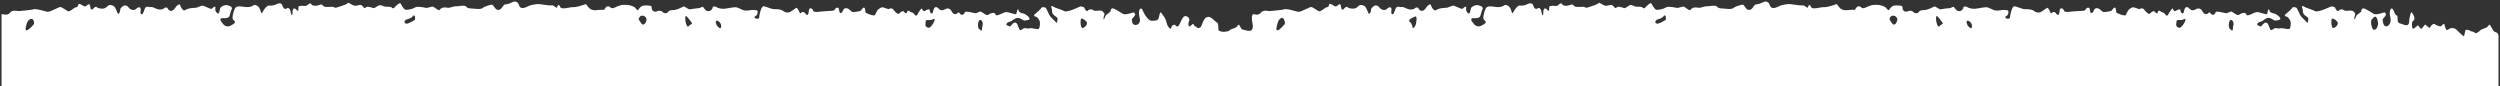 <?xml version="1.0" encoding="UTF-8"?> <svg xmlns="http://www.w3.org/2000/svg" width="1569" height="54" viewBox="0 0 1569 54" fill="none"><rect x="0" y="0" width="1569" height="54" fill="#333333" stroke="none"/> <path fill-rule="evenodd" clip-rule="evenodd" d="M0.968 9.026C1.074 8.818 1.856 8.857 2.633 9.072C3.954 9.438 5.425 9.126 6.24 8.025C7.173 6.766 8.996 6.481 10.525 6.822C10.944 6.916 11.354 6.973 11.72 6.983C12.618 7.014 20.446 6.044 20.486 6.016C21.624 5.226 25.05 6.172 27.529 6.856C28.421 7.102 29.191 7.315 29.686 7.4C30.722 7.578 32.849 6.563 34.728 5.666C36.242 4.943 37.595 4.298 38.086 4.415C38.698 4.561 39.837 5.288 40.879 5.953L40.881 5.954C41.711 6.484 42.479 6.974 42.868 7.098C43.511 7.308 45.023 6.199 46.041 5.453C46.417 5.177 46.725 4.951 46.897 4.859C47.052 4.778 47.258 4.722 47.481 4.662C48.193 4.47 49.094 4.227 49.154 2.93C49.204 1.858 50.539 2.641 51.787 3.374C52.102 3.558 52.411 3.74 52.693 3.887C53.27 4.19 53.902 3.976 54.374 3.526C56.227 1.745 56.433 2.791 56.906 5.424C57.019 6.06 57.925 6.208 58.316 5.694C59.264 4.449 60.218 3.926 60.716 4.514C61.209 5.1 62.996 5.463 64.557 5.417C65.673 5.384 66.63 4.733 67.404 3.928C68.069 3.229 69.063 2.936 69.977 3.246C70.344 3.37 70.705 3.502 71.025 3.629C71.507 3.821 71.894 4.183 72.16 4.629C72.519 5.224 72.807 5.914 73.095 6.604L73.095 6.605C73.384 7.296 73.672 7.986 74.031 8.582C74.117 8.726 74.307 8.769 74.43 8.656C75.063 8.073 75.508 6.964 75.454 6.029C75.413 5.387 76.268 4.496 77.324 3.777C78.447 3.014 79.888 3.504 80.661 4.619C80.876 4.921 81.111 5.211 81.405 5.437C82.68 6.419 84.213 6.571 85.164 5.812C85.4 5.623 85.604 5.395 85.838 5.204C86.609 4.574 87.797 4.194 88.162 5.12C88.286 5.433 88.342 5.81 88.307 6.216L88.221 7.219L88.165 7.846C88.115 8.33 88.363 8.744 88.765 8.928C89.09 9.077 89.433 8.845 89.619 8.539C89.938 8.002 90.165 7.346 90.393 6.687L90.394 6.685C90.595 6.105 90.796 5.524 91.061 5.02C91.44 4.291 92.37 4.063 93.156 4.303C93.729 4.477 94.263 4.532 94.593 4.423C94.925 4.311 95.98 4.433 97.205 5.087C99.145 6.122 101.753 6.504 103.301 4.944C103.736 4.5 105.058 4.69 105.214 5.162C105.744 6.795 107.742 7.382 108.931 6.144C109.569 5.48 110.071 4.878 110.305 4.473C110.822 3.581 112.728 1.906 113.085 3.295C113.348 4.33 114.456 6.226 115.418 6.502C116.076 6.691 116.661 5.992 117.304 5.758C118.437 5.327 119.631 5.079 120.841 5.008C122.062 4.937 123.009 4.87 123.214 4.839C123.362 4.816 123.886 4.61 124.537 4.353L124.539 4.353L124.54 4.352C125.189 4.097 125.965 3.792 126.619 3.569C127.244 3.357 128.624 3.991 129.958 4.605L129.96 4.606C130.848 5.014 131.714 5.412 132.324 5.546C132.897 5.671 133.344 5.174 133.761 4.762C134.133 4.389 134.732 3.93 135.078 4.325C135.173 4.433 135.223 4.587 135.222 4.779C135.222 5.273 135.065 5.764 135.106 6.257C135.161 6.878 135.62 7.447 136.029 7.953L136.038 7.964C136.099 8.04 136.159 8.114 136.216 8.187C136.607 8.68 137.411 8.469 137.531 7.851C137.743 6.759 137.998 5.698 138.2 5.114C138.51 4.23 140.926 2.782 143.047 3.353L144.826 4.034C145.066 4.129 145.259 4.319 145.345 4.563C145.585 5.246 145.664 5.734 145.515 5.708C145.345 5.67 144.671 7.62 144.086 9.888C143.669 11.533 141.133 11.474 139.634 11.44C139.391 11.434 139.174 11.429 138.999 11.432C138.697 11.437 138.506 11.659 138.427 11.951C138.339 12.267 138.316 12.6 138.469 12.891C138.76 13.444 139.391 14.307 140.213 15.293C141.45 16.775 143.624 16.956 145.198 15.837C145.965 15.29 147.094 15.014 147.403 14.125C147.583 13.606 147.261 13.01 146.432 12.52C145.347 11.885 146.289 7.633 147.419 5.341C147.897 4.373 148.948 3.998 150.027 3.993C150.896 3.99 151.767 4.108 152.64 4.225L152.642 4.226C154.82 4.519 157.013 4.815 159.224 3.258C160.064 2.674 161.808 3.603 162.587 4.709C163.101 5.441 163.387 6.298 163.624 7.16C163.956 8.37 164.426 8.613 164.801 7.603C165.296 6.291 167.645 3.165 168.96 3.467C169.886 3.679 172.232 3.434 173.93 2.452C174.841 1.925 176.347 1.888 176.932 2.764C177.094 3.055 177.429 3.803 177.808 4.712C178.189 5.627 179.369 5.899 180.094 5.222C180.361 4.98 180.741 4.87 181.051 5.054C181.717 5.45 182.25 6.234 182.332 7.014C182.426 7.991 183.118 10.64 183.473 9.066L183.588 8.272C183.624 8.024 183.616 7.753 183.608 7.487L183.608 7.475C183.598 7.127 183.588 6.789 183.681 6.52C184.306 4.761 185.049 5.085 185.976 6.09C187.286 7.509 187.276 6.512 187.265 5.438L187.265 5.435C187.258 4.672 187.251 3.871 187.716 3.87C188.17 3.865 188.613 3.71 189.062 3.64C189.429 3.583 189.86 3.596 190.311 3.674C191.484 3.877 192.81 3.667 193.512 2.706C193.861 2.227 194.906 1.932 195.058 2.227C196.074 4.176 198.834 3.778 200.876 2.966C201.61 2.673 202.262 2.839 202.709 3.541C203.324 4.512 205.214 4.406 206.903 4.311C208.223 4.237 209.42 4.17 209.793 4.627C210.243 5.182 211.607 4.693 213.081 4.165L213.084 4.164C213.534 4.002 213.995 3.837 214.443 3.697L214.533 3.669C215.884 3.247 217.335 2.793 218.4 1.867C218.547 1.737 218.765 1.73 218.929 1.838C219.462 2.188 220.435 2.725 221.497 3.252C222.293 3.647 223.206 3.722 224.066 3.501L225.566 3.117C226.627 2.843 227.553 3.666 228.17 4.571C228.584 5.179 229.149 5.238 229.708 4.602C230.412 3.799 232.514 4.492 233.728 4.893L233.729 4.893L233.741 4.897C234.14 5.029 234.441 5.127 234.562 5.13C234.909 5.141 235.953 4.461 237.046 3.749L237.048 3.748C237.876 3.208 238.916 3.134 239.822 3.528L240.533 3.838C241.288 4.167 242.118 4.264 242.941 4.229C244.475 4.162 245.719 4.377 245.937 4.799C246.209 5.323 247.109 5.426 247.716 4.585C248.323 3.736 251.037 1.251 251.464 2.24C251.887 3.229 253.377 5.599 254.209 6.038C255.045 6.477 258.688 5.827 260.426 4.718C261.769 3.867 264.763 4.445 266.496 4.78L266.502 4.782C267.021 4.882 267.426 4.96 267.639 4.971C267.989 4.989 268.616 4.812 269.3 4.619L269.301 4.618C270.422 4.301 271.695 3.941 272.15 4.327C272.758 4.839 274.446 6.021 275.272 6.385C275.514 6.492 275.754 6.373 275.912 6.162C276.787 5.02 278.227 4.477 279.649 4.692C280.555 4.829 281.284 4.916 281.575 4.913C281.818 4.913 282.457 4.74 283.202 4.538C284.033 4.313 284.997 4.052 285.689 3.957C285.938 3.924 286.244 3.922 286.578 3.92C286.976 3.918 287.414 3.915 287.844 3.86C289.251 3.681 291.749 3.167 292.691 4.227C292.978 4.547 293.294 4.85 293.7 4.991C294.368 5.224 295.36 5.369 296.249 5.346C296.568 5.338 297.085 5.392 297.695 5.455L297.697 5.456C299.401 5.634 301.835 5.888 302.768 5.084C303.808 4.186 306.822 3.236 308.326 2.946C308.786 2.857 309.224 3.068 309.514 3.436C309.732 3.707 309.932 3.997 310.131 4.285L310.138 4.296L310.139 4.296C310.866 5.348 311.561 6.353 312.881 6.208C313.778 6.113 314.552 5.56 315.032 4.796C315.461 4.115 315.908 3.524 316.274 3.159C316.531 2.902 316.888 2.795 317.249 2.748L318.294 2.601C318.703 2.544 319.103 2.436 319.484 2.276C320.274 1.944 321.165 1.561 322.018 1.186C323.403 0.577 325.036 1.283 325.502 2.722C325.732 3.438 326.022 3.984 326.356 4.366C328.112 6.374 331.287 3.538 333.914 3.077L335.759 2.753C337.198 2.501 338.671 2.513 340.105 2.79L340.266 2.821C342.828 3.286 345.661 3.519 346.562 3.348C346.96 3.273 347.578 3.723 348.159 4.147L348.161 4.148C348.898 4.684 349.575 5.177 349.671 4.501C349.839 3.282 350.828 2.293 351.58 4.332C352.079 5.7 354.737 5.22 357.023 4.807C358.156 4.602 359.198 4.413 359.84 4.475C361.613 4.646 366.317 3.1 367.498 2.612C367.636 2.555 367.8 2.593 367.891 2.711L369.182 4.427C370.262 5.863 372.033 6.59 373.82 6.405C376.32 6.147 378.305 6.061 378.896 6.199C378.98 6.219 379.08 6.193 379.125 6.12C380.324 4.212 381.322 3.086 383.261 4.747C383.811 5.219 384.597 5.293 385.249 4.977C386.584 4.33 388.203 3.693 389.497 3.307C390.062 3.139 390.652 3.076 391.242 3.07L391.837 3.064L392.888 3.059C393.575 3.056 394.263 3.102 394.932 3.258C396.755 3.684 398.348 4.375 398.693 4.932C399.1 5.598 400.407 6.891 400.609 6.245C400.815 5.592 402.228 3.86 403.372 3.601C404.306 3.39 406.969 3.281 408.344 3.685C408.837 3.83 409.035 4.342 409.003 4.855C408.908 6.562 410.519 7.812 412.106 7.177C412.284 7.106 412.461 7.035 412.635 6.963C413.785 6.488 415.125 6.728 415.986 7.625L416.093 7.737C416.763 8.436 418.394 8.548 418.927 7.825C419.962 6.433 421.046 6.397 422.148 6.361L422.15 6.361C422.534 6.349 422.92 6.336 423.307 6.266L423.361 6.257C424.286 6.092 425.189 5.821 426.048 5.439C427.248 4.905 428.417 4.371 428.969 4.107C429.327 3.932 430 4.372 430.737 4.854C431.558 5.391 432.46 5.981 433.098 5.833C434.309 5.544 438.034 5.099 438.682 5.113C438.938 5.118 439.343 4.923 439.763 4.721L439.764 4.72L439.766 4.719C440.404 4.411 441.073 4.089 441.292 4.436C441.422 4.644 441.867 5.216 442.491 5.975C444.109 7.942 447.14 6.875 447.324 4.335C447.328 4.206 448.703 3.874 449.252 4.231C451.272 5.575 453.889 5.779 456.262 5.277C457.912 4.928 459.797 4.648 461.501 4.526C463.414 4.591 465.331 6.216 467.215 6.555C468.05 6.705 469.05 6.692 470.131 6.498C471.226 6.302 472.338 6.154 473.441 6.292L475.023 6.491C475.839 6.599 475.626 8.911 474.61 9.803C474.317 10.062 473.901 10.171 473.633 10.457C473.398 10.708 473.488 11.076 473.933 11.423C474.578 11.936 476.447 12.144 476.498 10.624C476.549 9.111 477.732 4.279 478.992 3.976C479.593 3.835 480.89 4.312 482.237 4.808C483.083 5.12 483.949 5.439 484.676 5.617C485.54 5.828 486.453 5.74 487.341 5.781C488.829 5.848 490.482 5.984 491.729 6.985C493.027 8.033 494.842 8.175 496.249 7.28C497.643 6.392 498.921 5.519 499.556 5.004C500.3 4.402 501.275 6.611 501.792 7.782L501.794 7.785C501.967 8.178 502.088 8.454 502.132 8.465C502.227 8.486 502.562 8.237 502.986 7.87C503.62 7.321 504.595 7.396 505.087 8.074C506.504 10.031 507.38 9.908 507.655 6.551C507.702 5.982 507.931 5.358 508.489 5.233C509.224 5.068 509.962 5.585 510.334 6.658C510.737 7.81 512.971 7.53 514.779 7.303C515.235 7.246 515.665 7.192 516.03 7.165L516.47 7.131L516.473 7.131C517.942 7.017 520.636 6.808 522.392 6.758C523.269 6.733 524.169 6.108 524.389 5.258C524.49 4.867 526.016 4.613 526.268 5.064C526.464 5.417 526.553 5.962 526.641 6.501L526.641 6.503L526.642 6.505C526.828 7.646 527.008 8.756 528.193 7.932C528.631 7.629 528.893 7.146 529.065 6.642C529.656 4.921 531.296 4.588 533.02 5.994L534.847 7.465C535.257 7.793 539.887 7.137 540.245 6.658L540.319 6.559C541.619 4.817 542.875 3.135 543.164 7.619C543.175 7.795 543.271 7.956 543.428 8.038C543.901 8.286 544.706 8.65 545.409 8.927C546.252 9.27 548.778 10.04 549.091 9.479C549.412 8.91 550.388 7.018 550.544 6.661C550.701 6.296 552.094 5.022 553.286 4.636C553.962 4.422 555.289 4.925 556.346 5.325C557.159 5.633 557.813 5.881 557.886 5.694C558.058 5.257 559.946 4.926 560.536 5.873C561.131 6.827 563.569 9.334 564.176 8.613C564.788 7.885 566.693 6.516 567.097 7.134C567.511 7.752 568.97 8.961 569.104 7.975C569.219 7.179 569.911 6.285 570.612 6.859C571.02 7.193 571.416 7.58 571.938 7.653C572.957 7.804 573.645 8.651 574.295 9.45L574.301 9.458C574.766 10.03 575.31 9.96 575.738 9.135C576.403 7.853 578.451 4.693 578.595 5.382C578.738 6.079 579.668 7.391 580.377 6.892C581.083 6.384 583.237 5.427 583.387 6.036L583.5 6.724C583.831 8.773 585.301 8.863 585.507 7.678C586.216 3.659 587.682 3.878 589.294 5.616C590.06 6.443 591.264 6.695 592.284 6.218C592.727 6.011 593.194 5.79 593.659 5.566C594.874 4.982 596.343 5.45 596.972 6.642C598.221 9.02 599.624 9.687 601.437 7.768C601.592 7.604 602.204 8.051 602.414 8.445C603.001 9.551 604.558 9.573 605.142 8.466C605.285 8.194 605.423 7.929 605.548 7.684C605.67 7.447 605.917 7.299 606.184 7.309L606.855 7.343C607.675 7.384 608.488 7.514 609.286 7.707C610.85 8.085 612.157 8.338 612.425 8.301C612.59 8.283 613.042 8.085 613.56 7.858L613.561 7.858C614.089 7.626 614.686 7.365 615.117 7.233C615.469 7.126 616.199 7.622 617.014 8.175L617.016 8.177C618.183 8.97 619.523 9.88 620.169 9.305C621.271 8.336 624.42 7.267 624.794 9.051C625.037 10.199 626.867 9.363 628.626 8.56C629.613 8.109 630.578 7.668 631.227 7.594C632.047 7.501 633.466 7.922 634.783 8.312L634.784 8.312C636.363 8.78 637.795 9.204 637.878 8.65C638.022 7.624 638.785 5.008 639.122 5.938L639.27 6.474L639.412 6.97C639.52 7.546 640.803 8.233 642.272 8.485C643.737 8.744 646.812 11.192 646.034 12.18C645.782 12.498 644.582 12.715 643.001 12.883C642.363 12.951 641.754 12.356 641.18 12.071L641.179 12.07C641.022 11.992 640.834 11.898 640.611 11.762C639.602 11.146 638.35 11.037 637.295 11.57C636.479 11.982 635.849 12.36 635.673 12.561L635.375 12.825C634.834 13.301 634.155 13.572 633.45 13.724C633.362 13.743 633.283 13.762 633.212 13.782C632.258 14.057 631.761 14.643 631.63 15.133C631.381 16.054 633.021 16.123 633.809 16.662C633.882 16.708 633.978 16.685 634.027 16.614C634.358 16.121 635.059 15.369 635.839 14.654C636.298 14.234 636.936 14.063 637.518 14.284C637.886 14.423 638.19 14.704 638.366 15.057C638.694 15.713 639.003 16.499 639.272 17.182L639.276 17.194L639.277 17.196C639.604 18.028 639.869 18.702 640.029 18.789C641.081 19.347 642.191 17.377 643.351 17.644C644.602 17.932 645.777 17.949 646.286 17.745C646.776 17.548 647.862 17.754 648.96 17.961C650.139 18.184 651.333 18.41 651.819 18.142C652.752 17.627 652.8 14.117 652.536 13.335C652.264 12.56 650.926 10.502 650.177 10.476C649.428 10.451 648.347 9.738 649.439 8.945C650.526 8.153 653.5 5.37 653.708 4.79C653.912 4.209 656.053 4.555 656.351 4.952C656.653 5.357 657.966 8.051 658.57 9.4C658.935 10.209 660.36 11.597 661.501 12.708L661.505 12.712C662.265 13.452 662.898 14.068 663.009 14.31C663.255 14.837 663.699 12.917 663.74 11.745C663.75 11.449 663.598 11.179 663.365 10.996L662.668 10.437C662.288 10.132 661.87 9.874 661.502 9.555C660.638 8.808 660.142 7.715 660.245 6.762C660.28 6.44 660.289 6.105 660.163 5.806C659.68 4.638 659.468 3.253 660.556 3.894L660.9 4.096C661.85 4.654 662.876 5.068 663.927 5.402C665.551 5.918 667.244 6.571 668.154 7.059C669.377 7.705 674.589 5.635 675.332 5.193C675.675 4.994 676.203 4.791 676.774 4.572C677.079 4.455 677.396 4.333 677.703 4.205C678.35 3.935 679.107 3.967 679.678 4.374C679.754 4.427 679.87 4.407 679.979 4.388C680.096 4.368 680.206 4.349 680.246 4.426L680.861 5.59C681.5 6.924 682.469 7.312 683.02 6.452C683.57 5.593 685.494 5.747 686.384 6.542C686.775 6.892 687.672 6.811 688.667 6.72C689.934 6.605 691.361 6.475 692.105 7.204L693.213 8.578C693.281 8.662 693.15 9.052 692.99 9.529L692.985 9.541L692.984 9.544C692.828 10.009 692.644 10.553 692.589 10.973C692.52 11.484 692.566 12.445 692.889 12.044C693.081 11.806 693.319 11.276 693.56 10.507C693.861 9.549 695.053 8.702 695.932 8.079L695.939 8.074C696.518 7.663 696.959 7.349 696.912 7.165C696.796 6.702 697.248 5.268 698.231 5.237C699.21 5.206 703.136 7.618 704.745 8.671C705.891 9.425 708.666 8.585 710.299 8.091L710.303 8.09C710.968 7.889 711.442 7.745 711.54 7.791C711.877 7.947 712.624 8.802 712.44 9.311C712.253 9.812 711.096 11.23 710.502 11.822C710.279 12.043 710.318 12.961 710.581 14.065C710.89 15.36 712.235 15.98 713.499 15.562C714.306 15.296 714.985 14.638 715.243 13.828C715.49 13.052 715.547 12.284 715.32 11.49C714.553 8.811 714.674 6.458 715.591 5.511C715.931 5.159 716.467 5.37 716.751 5.769C717.069 6.216 717.302 6.794 717.535 7.373C718.272 9.2 720.91 13.182 722.832 13.051C724.797 12.918 726.864 13.332 727.319 10.88C727.565 9.556 727.906 8.279 728.264 7.79C728.594 7.339 730.72 10.773 730.97 11.163C731.987 12.753 732.188 15.336 733.167 16.691C733.536 17.201 734.034 17.785 734.385 18.015C734.561 18.13 734.761 18.033 734.909 17.885C735.044 17.133 735.616 15.615 736.82 15.558C737.082 15.265 737.695 15.842 738.323 16.434L738.325 16.437L738.326 16.438C738.669 16.761 739.205 16.727 739.494 16.355C739.986 15.724 740.387 15.092 740.635 14.527C742.264 10.819 743.138 9.07 745.527 10.673C746.317 11.203 746.625 12.207 746.352 13.119C746.22 13.562 746.071 14 745.911 14.413C745.543 15.367 746.153 17.066 746.975 16.458C747.118 16.353 747.319 16.155 747.541 15.936C748.195 15.289 749.035 14.46 749.131 15.299C749.151 15.462 749.186 15.658 749.233 15.876C749.238 15.896 749.264 15.903 749.278 15.886C749.286 15.876 749.302 15.874 749.313 15.883L750.586 16.839C750.997 17.148 751.359 17.386 751.685 17.541C752.214 17.792 752.796 17.555 753.257 17.195C753.545 16.97 753.795 16.695 753.947 16.362C754.054 16.127 754.16 15.861 754.267 15.562C755.292 12.736 756.229 10.81 758.063 10.618C759.781 10.439 761.134 11.914 762.4 13.089C763.087 13.726 763.705 14.205 764.067 14.356C764.481 14.533 764.569 16.039 764.644 17.319L764.644 17.323C764.691 18.127 764.733 18.841 764.847 19.078C764.852 19.089 764.862 19.098 764.873 19.103C765.175 19.232 765.428 19.369 765.582 19.482C765.842 19.668 766.282 19.752 766.722 19.836C767.282 19.942 767.854 20.033 768.42 19.971C769.147 19.891 769.943 19.755 770.77 19.593C771.017 19.545 771.251 19.432 771.409 19.236C771.845 18.687 773.031 18.247 774.109 17.848C775.032 17.506 775.875 17.193 776.1 16.867L776.595 16.239C776.883 15.878 777.506 15.336 777.565 15.426L779.178 18.15C779.266 18.299 779.418 18.398 779.587 18.434C779.918 18.504 780.315 18.619 780.748 18.746L780.751 18.746L780.755 18.748C782.674 19.306 785.312 20.073 786.022 18.081C786.502 16.723 786.237 15.346 785.968 13.952C785.655 12.332 785.339 10.688 786.181 9.026C786.286 8.818 786.856 8.857 787.633 9.072C788.954 9.438 790.425 9.126 791.24 8.025C792.173 6.766 793.996 6.481 795.525 6.822C795.944 6.916 796.354 6.973 796.719 6.983C797.617 7.014 805.445 6.044 805.485 6.016C806.624 5.226 810.05 6.172 812.528 6.856C813.421 7.102 814.191 7.315 814.686 7.4C815.722 7.578 817.849 6.563 819.728 5.666C821.242 4.943 822.595 4.298 823.086 4.415C823.698 4.561 824.837 5.288 825.878 5.953L825.88 5.954L825.885 5.957C826.714 6.486 827.48 6.974 827.867 7.098C828.51 7.308 830.023 6.199 831.04 5.453C831.416 5.177 831.725 4.951 831.897 4.859C832.052 4.778 832.257 4.722 832.481 4.662C833.193 4.47 834.094 4.227 834.154 2.93C834.203 1.858 835.538 2.641 836.787 3.374C837.102 3.558 837.412 3.74 837.694 3.888C838.271 4.19 838.902 3.976 839.373 3.526C841.226 1.745 841.432 2.791 841.905 5.424C842.019 6.061 842.924 6.208 843.316 5.694C844.264 4.449 845.218 3.926 845.715 4.514C846.209 5.1 847.996 5.463 849.556 5.417C850.673 5.384 851.63 4.733 852.404 3.928C853.07 3.229 854.063 2.936 854.977 3.246C855.344 3.37 855.704 3.502 856.025 3.629C856.506 3.821 856.894 4.183 857.159 4.629C857.518 5.224 857.806 5.913 858.094 6.602L858.094 6.604L858.095 6.605C858.383 7.296 858.672 7.986 859.031 8.582C859.117 8.726 859.307 8.769 859.43 8.656C860.063 8.073 860.509 6.964 860.453 6.029C860.413 5.387 861.268 4.496 862.324 3.777C863.446 3.014 864.887 3.504 865.661 4.619C865.876 4.921 866.112 5.212 866.405 5.438C867.681 6.42 869.214 6.571 870.165 5.811C870.401 5.623 870.604 5.395 870.838 5.204C871.608 4.574 872.797 4.194 873.162 5.12C873.286 5.434 873.342 5.81 873.307 6.216L873.221 7.219L873.165 7.846C873.115 8.33 873.363 8.743 873.765 8.928C874.09 9.077 874.433 8.845 874.619 8.539C874.938 8.003 875.165 7.348 875.392 6.691L875.393 6.687L875.397 6.676C875.597 6.099 875.797 5.521 876.061 5.02C876.44 4.291 877.37 4.063 878.156 4.302C878.729 4.477 879.263 4.532 879.593 4.423C879.925 4.311 880.979 4.433 882.205 5.088C884.145 6.122 886.753 6.504 888.301 4.944C888.736 4.5 890.059 4.69 890.214 5.162C890.744 6.795 892.742 7.382 893.931 6.144C894.569 5.48 895.071 4.878 895.305 4.473C895.822 3.581 897.728 1.906 898.085 3.295C898.348 4.33 899.456 6.226 900.418 6.502C901.076 6.691 901.661 5.992 902.304 5.758C903.437 5.327 904.631 5.079 905.841 5.008C907.062 4.937 908.009 4.87 908.214 4.839C908.362 4.816 908.886 4.61 909.537 4.353L909.539 4.353L909.543 4.351L909.547 4.35C910.195 4.095 910.968 3.791 911.619 3.569C912.244 3.357 913.625 3.992 914.959 4.606L914.961 4.606C915.849 5.014 916.715 5.412 917.324 5.546C917.897 5.671 918.344 5.174 918.761 4.762C919.133 4.389 919.732 3.929 920.078 4.325C920.173 4.433 920.223 4.587 920.222 4.779C920.221 5.273 920.065 5.764 920.106 6.257C920.161 6.878 920.62 7.447 921.029 7.953L921.051 7.979C921.107 8.05 921.163 8.119 921.216 8.187C921.607 8.68 922.411 8.469 922.531 7.851C922.743 6.759 922.998 5.698 923.2 5.114C923.51 4.23 925.926 2.782 928.047 3.353L929.826 4.034C930.066 4.129 930.259 4.319 930.345 4.563C930.585 5.246 930.664 5.734 930.515 5.708C930.346 5.67 929.671 7.62 929.086 9.888C928.669 11.533 926.134 11.474 924.634 11.44L924.632 11.439C924.389 11.434 924.174 11.429 923.999 11.432C923.697 11.437 923.505 11.659 923.427 11.951C923.339 12.267 923.316 12.6 923.469 12.891C923.76 13.444 924.39 14.307 925.213 15.293C926.45 16.775 928.624 16.956 930.198 15.837C930.965 15.29 932.094 15.014 932.403 14.125C932.584 13.606 932.262 13.01 931.432 12.52C930.346 11.885 931.289 7.633 932.419 5.341C932.897 4.373 933.948 3.998 935.027 3.993C935.896 3.99 936.766 4.107 937.64 4.225L937.641 4.225L937.642 4.226C939.82 4.519 942.013 4.815 944.224 3.258C945.064 2.674 946.808 3.603 947.587 4.709C948.101 5.441 948.387 6.298 948.624 7.16C948.956 8.37 949.426 8.613 949.801 7.603C950.296 6.291 952.646 3.165 953.96 3.467C954.886 3.679 957.232 3.434 958.93 2.452C959.841 1.925 961.347 1.888 961.932 2.764C962.094 3.055 962.429 3.803 962.808 4.712C963.189 5.627 964.369 5.899 965.094 5.222C965.361 4.98 965.741 4.87 966.051 5.054C966.717 5.45 967.25 6.234 967.332 7.014C967.426 7.991 968.118 10.64 968.474 9.066L968.588 8.272C968.624 8.024 968.616 7.753 968.608 7.487V7.486V7.485V7.482C968.598 7.132 968.589 6.791 968.681 6.52C969.306 4.761 970.049 5.085 970.976 6.09C972.286 7.509 972.276 6.512 972.265 5.438V5.435C972.258 4.672 972.251 3.871 972.716 3.87C973.17 3.865 973.613 3.71 974.061 3.64C974.429 3.583 974.86 3.596 975.311 3.674C976.484 3.877 977.81 3.667 978.512 2.706C978.861 2.227 979.906 1.932 980.058 2.227C981.073 4.176 983.834 3.778 985.876 2.966C986.61 2.674 987.262 2.839 987.709 3.541C988.324 4.512 990.214 4.406 991.903 4.311C993.223 4.237 994.42 4.17 994.793 4.627C995.243 5.182 996.607 4.693 998.081 4.165L998.089 4.162C998.538 4.001 998.997 3.836 999.444 3.697L999.535 3.668C1000.89 3.246 1002.33 2.793 1003.4 1.867C1003.54 1.737 1003.76 1.73 1003.92 1.836C1004.46 2.188 1005.44 2.726 1006.5 3.254C1007.3 3.647 1008.21 3.722 1009.07 3.502L1010.57 3.117C1011.63 2.843 1012.55 3.664 1013.17 4.568C1013.58 5.179 1014.15 5.239 1014.71 4.602C1015.41 3.799 1017.52 4.492 1018.73 4.893C1019.13 5.026 1019.44 5.127 1019.56 5.13C1019.9 5.141 1020.9 4.496 1021.97 3.804L1022.05 3.751L1022.05 3.75L1022.05 3.749C1022.27 3.603 1022.5 3.455 1022.72 3.312C1023.13 3.05 1023.64 3.015 1024.09 3.208L1025.54 3.838C1026.29 4.167 1027.12 4.264 1027.94 4.229C1029.47 4.162 1030.72 4.377 1030.94 4.799C1031.21 5.323 1032.11 5.426 1032.72 4.585C1033.32 3.736 1036.04 1.251 1036.46 2.24C1036.89 3.229 1038.38 5.599 1039.21 6.038C1040.05 6.477 1043.69 5.827 1045.43 4.718C1046.77 3.869 1049.74 4.442 1051.49 4.778L1051.5 4.78C1052.02 4.881 1052.43 4.96 1052.64 4.971C1052.99 4.989 1053.62 4.812 1054.3 4.618C1055.42 4.301 1056.7 3.941 1057.15 4.327C1057.76 4.84 1059.45 6.025 1060.28 6.387C1060.52 6.492 1060.76 6.373 1060.91 6.162C1061.79 5.02 1063.23 4.477 1064.65 4.692C1065.56 4.829 1066.29 4.916 1066.58 4.913C1066.82 4.913 1067.46 4.74 1068.2 4.538C1069.03 4.313 1070 4.052 1070.69 3.957C1070.94 3.924 1071.24 3.922 1071.58 3.92C1071.98 3.918 1072.41 3.915 1072.84 3.86C1074.25 3.681 1076.75 3.167 1077.69 4.227C1077.98 4.547 1078.29 4.849 1078.7 4.99C1079.37 5.223 1080.36 5.369 1081.25 5.346C1081.57 5.338 1082.09 5.392 1082.7 5.455C1084.4 5.633 1086.84 5.888 1087.77 5.084C1088.81 4.186 1091.82 3.235 1093.33 2.945C1093.79 2.856 1094.23 3.068 1094.52 3.436C1094.73 3.711 1094.94 4.005 1095.14 4.296L1095.15 4.314C1095.88 5.358 1096.57 6.352 1097.88 6.208C1098.78 6.113 1099.55 5.56 1100.03 4.796C1100.46 4.117 1100.9 3.528 1101.27 3.163C1101.53 2.903 1101.89 2.795 1102.25 2.748L1103.3 2.601C1103.7 2.544 1104.1 2.436 1104.48 2.277C1105.27 1.945 1106.16 1.562 1107.02 1.186C1108.4 0.577 1110.03 1.283 1110.5 2.722C1110.73 3.438 1111.02 3.985 1111.36 4.366C1113.11 6.372 1116.29 3.538 1118.91 3.078L1120.76 2.753C1122.2 2.501 1123.67 2.513 1125.11 2.79L1125.27 2.821C1127.83 3.286 1130.66 3.519 1131.56 3.348C1131.96 3.273 1132.58 3.723 1133.16 4.147L1133.16 4.147C1133.9 4.684 1134.58 5.177 1134.67 4.501C1134.84 3.282 1135.83 2.293 1136.58 4.332C1137.08 5.7 1139.74 5.22 1142.02 4.807L1142.05 4.802C1143.18 4.599 1144.2 4.414 1144.84 4.475C1146.61 4.646 1151.31 3.101 1152.49 2.612C1152.63 2.555 1152.8 2.593 1152.89 2.711L1154.15 4.387C1155.25 5.847 1157.05 6.587 1158.87 6.4C1161.34 6.147 1163.3 6.062 1163.89 6.198C1163.98 6.218 1164.08 6.194 1164.13 6.12C1165.32 4.212 1166.32 3.086 1168.26 4.747C1168.81 5.22 1169.6 5.293 1170.25 4.976C1171.59 4.329 1173.21 3.693 1174.5 3.307C1175.07 3.139 1175.66 3.076 1176.25 3.07L1176.84 3.064L1177.89 3.059C1178.57 3.056 1179.26 3.102 1179.93 3.257C1181.76 3.682 1183.35 4.375 1183.69 4.932C1184.1 5.598 1185.41 6.891 1185.61 6.245C1185.82 5.592 1187.23 3.86 1188.37 3.601C1189.3 3.39 1191.97 3.281 1193.34 3.685C1193.84 3.83 1194.03 4.342 1194 4.855C1193.91 6.562 1195.52 7.811 1197.11 7.177C1197.28 7.107 1197.46 7.036 1197.63 6.964C1198.78 6.49 1200.12 6.729 1200.98 7.627L1201.09 7.737C1201.76 8.436 1203.4 8.548 1203.93 7.825C1204.96 6.433 1206.05 6.397 1207.15 6.361L1207.15 6.361C1207.53 6.349 1207.92 6.336 1208.31 6.266L1208.37 6.255C1209.29 6.092 1210.18 5.824 1211.03 5.447C1212.24 4.911 1213.42 4.373 1213.97 4.107C1214.33 3.934 1214.99 4.365 1215.72 4.843L1215.74 4.854L1215.74 4.855C1216.56 5.392 1217.46 5.981 1218.1 5.833C1219.31 5.544 1223.03 5.099 1223.68 5.113C1223.93 5.118 1224.32 4.931 1224.73 4.733L1224.76 4.72L1224.76 4.718C1225.4 4.411 1226.07 4.089 1226.29 4.436C1226.42 4.644 1226.87 5.216 1227.49 5.975C1229.11 7.942 1232.14 6.875 1232.32 4.335C1232.33 4.206 1233.7 3.874 1234.25 4.231C1236.27 5.575 1238.89 5.777 1241.27 5.275C1242.92 4.927 1244.8 4.648 1246.5 4.526C1248.41 4.591 1250.33 6.217 1252.22 6.555C1253.05 6.705 1254.05 6.692 1255.13 6.498C1256.23 6.302 1257.34 6.154 1258.45 6.293L1260.02 6.491C1260.84 6.599 1260.63 8.911 1259.61 9.803C1259.31 10.062 1258.9 10.171 1258.63 10.459C1258.4 10.71 1258.49 11.077 1258.93 11.423C1259.58 11.936 1261.45 12.144 1261.5 10.624C1261.55 9.111 1262.73 4.279 1263.99 3.976C1264.59 3.835 1265.89 4.312 1267.24 4.808C1268.08 5.12 1268.95 5.438 1269.67 5.616C1270.54 5.828 1271.45 5.74 1272.34 5.781C1273.83 5.848 1275.48 5.984 1276.73 6.985C1278.03 8.033 1279.85 8.174 1281.26 7.277C1282.65 6.391 1283.93 5.518 1284.56 5.004C1285.3 4.403 1286.28 6.606 1286.79 7.778C1286.79 7.781 1286.79 7.783 1286.79 7.784L1286.8 7.787C1286.8 7.788 1286.8 7.79 1286.8 7.792L1286.8 7.795C1286.97 8.183 1287.09 8.454 1287.13 8.465C1287.23 8.486 1287.56 8.239 1287.98 7.874C1288.62 7.325 1289.59 7.396 1290.09 8.074C1291.5 10.031 1292.38 9.908 1292.66 6.551C1292.7 5.982 1292.93 5.358 1293.49 5.233C1294.22 5.068 1294.96 5.585 1295.34 6.658C1295.74 7.809 1297.97 7.53 1299.78 7.303L1299.78 7.303L1299.8 7.3C1300.25 7.244 1300.68 7.191 1301.03 7.165L1301.47 7.131L1301.52 7.127C1303.01 7.012 1305.66 6.807 1307.39 6.758C1308.27 6.733 1309.17 6.108 1309.39 5.258C1309.49 4.867 1311.02 4.613 1311.27 5.064C1311.46 5.393 1311.54 5.89 1311.62 6.393L1311.64 6.503L1311.64 6.515C1311.83 7.653 1312.01 8.753 1313.19 7.932C1313.63 7.629 1313.89 7.145 1314.06 6.64C1314.65 4.921 1316.29 4.589 1318.02 5.994L1319.85 7.465C1320.26 7.793 1324.89 7.137 1325.25 6.658L1325.32 6.559C1326.62 4.817 1327.88 3.135 1328.16 7.619C1328.17 7.796 1328.27 7.956 1328.43 8.039C1328.9 8.286 1329.71 8.65 1330.41 8.927C1331.25 9.27 1333.78 10.04 1334.09 9.479C1334.41 8.91 1335.39 7.018 1335.55 6.661C1335.7 6.296 1337.1 5.022 1338.29 4.636C1338.96 4.423 1340.29 4.924 1341.35 5.324L1341.35 5.325L1341.35 5.326C1342.16 5.634 1342.81 5.881 1342.89 5.694C1343.06 5.257 1344.95 4.926 1345.54 5.873C1346.13 6.827 1348.57 9.334 1349.18 8.613C1349.79 7.885 1351.69 6.516 1352.1 7.134C1352.51 7.752 1353.97 8.961 1354.1 7.975C1354.22 7.177 1354.91 6.282 1355.62 6.863C1356.02 7.197 1356.42 7.579 1356.94 7.653C1357.96 7.803 1358.64 8.648 1359.29 9.446L1359.31 9.46C1359.77 10.03 1360.31 9.959 1360.74 9.135C1361.4 7.853 1363.45 4.693 1363.6 5.382C1363.74 6.079 1364.67 7.391 1365.38 6.892C1366.08 6.384 1368.24 5.427 1368.39 6.036L1368.5 6.724C1368.83 8.773 1370.3 8.863 1370.51 7.678C1371.22 3.659 1372.68 3.878 1374.3 5.616C1375.06 6.442 1376.26 6.697 1377.28 6.222C1377.72 6.014 1378.19 5.791 1378.66 5.566C1379.88 4.983 1381.34 5.45 1381.97 6.642C1383.22 9.02 1384.62 9.687 1386.44 7.768C1386.59 7.604 1387.2 8.051 1387.42 8.445C1388 9.549 1389.56 9.572 1390.14 8.468C1390.29 8.193 1390.43 7.925 1390.56 7.677C1390.67 7.444 1390.92 7.299 1391.18 7.309L1391.85 7.343C1392.68 7.384 1393.49 7.514 1394.29 7.707C1395.85 8.085 1397.16 8.338 1397.43 8.301C1397.59 8.284 1398.02 8.096 1398.52 7.877L1398.56 7.86L1398.56 7.858L1398.56 7.857C1399.09 7.626 1399.69 7.365 1400.12 7.233C1400.47 7.127 1401.19 7.613 1402 8.161L1402.02 8.177C1403.18 8.97 1404.52 9.88 1405.17 9.305C1406.27 8.336 1409.42 7.267 1409.8 9.051C1410.04 10.199 1411.87 9.364 1413.63 8.561L1413.63 8.56C1414.61 8.109 1415.58 7.668 1416.23 7.594C1417.05 7.501 1418.47 7.921 1419.78 8.311C1421.36 8.779 1422.8 9.204 1422.88 8.65C1423.02 7.624 1423.79 5.008 1424.12 5.938L1424.27 6.474L1424.41 6.97C1424.52 7.546 1425.8 8.233 1427.27 8.485C1428.74 8.744 1431.81 11.192 1431.03 12.18C1430.78 12.498 1429.58 12.715 1428 12.884C1427.36 12.951 1426.75 12.356 1426.18 12.071C1426.02 11.993 1425.83 11.898 1425.61 11.762C1424.6 11.146 1423.34 11.038 1422.29 11.572C1421.47 11.983 1420.85 12.361 1420.67 12.561L1420.38 12.825C1419.84 13.301 1419.16 13.572 1418.46 13.722C1418.36 13.742 1418.28 13.762 1418.21 13.782C1417.26 14.056 1416.77 14.639 1416.63 15.127C1416.38 16.049 1418.02 16.123 1418.81 16.662C1418.88 16.708 1418.98 16.686 1419.02 16.616C1419.36 16.125 1420.06 15.372 1420.84 14.657C1421.3 14.236 1421.94 14.063 1422.52 14.283C1422.89 14.423 1423.19 14.705 1423.37 15.059C1423.69 15.717 1424.01 16.508 1424.28 17.192L1424.28 17.196C1424.28 17.198 1424.28 17.201 1424.28 17.203L1424.33 17.328C1424.64 18.098 1424.88 18.706 1425.03 18.789C1426.09 19.345 1427.19 17.376 1428.36 17.644C1429.61 17.932 1430.78 17.949 1431.29 17.745C1431.78 17.549 1432.85 17.752 1433.94 17.958L1433.96 17.961L1433.97 17.963C1435.14 18.185 1436.33 18.409 1436.82 18.142C1437.75 17.627 1437.8 14.117 1437.54 13.335C1437.27 12.56 1435.93 10.502 1435.18 10.476C1434.43 10.451 1433.35 9.738 1434.44 8.945C1435.53 8.153 1438.5 5.37 1438.71 4.79C1438.91 4.209 1441.05 4.555 1441.35 4.952C1441.65 5.357 1442.97 8.051 1443.57 9.4C1443.94 10.21 1445.36 11.6 1446.51 12.712C1447.27 13.451 1447.9 14.069 1448.01 14.31C1448.25 14.838 1448.7 12.913 1448.74 11.741C1448.75 11.447 1448.6 11.179 1448.37 10.996L1447.66 10.427C1447.29 10.129 1446.88 9.876 1446.51 9.564C1445.65 8.817 1445.14 7.72 1445.25 6.764C1445.28 6.441 1445.29 6.105 1445.16 5.806C1444.68 4.638 1444.47 3.253 1445.56 3.894L1445.89 4.09C1446.85 4.652 1447.88 5.069 1448.93 5.404C1450.55 5.919 1452.25 6.572 1453.15 7.059C1454.38 7.705 1459.59 5.635 1460.33 5.193C1460.68 4.994 1461.2 4.791 1461.78 4.572C1462.08 4.455 1462.4 4.334 1462.7 4.206C1463.35 3.935 1464.11 3.967 1464.68 4.374C1464.76 4.426 1464.87 4.408 1464.97 4.389L1464.98 4.388C1465.1 4.368 1465.21 4.349 1465.25 4.426L1465.86 5.59C1466.5 6.924 1467.47 7.312 1468.02 6.452C1468.57 5.593 1470.5 5.747 1471.39 6.542C1471.78 6.891 1472.66 6.811 1473.66 6.721L1473.67 6.72L1473.67 6.719C1474.94 6.604 1476.36 6.475 1477.11 7.204L1478.21 8.578C1478.28 8.662 1478.15 9.057 1477.99 9.538L1477.99 9.541L1477.99 9.545L1477.98 9.581C1477.82 10.037 1477.64 10.563 1477.59 10.973C1477.52 11.484 1477.57 12.445 1477.89 12.042C1478.08 11.804 1478.32 11.275 1478.56 10.507C1478.86 9.549 1480.05 8.702 1480.93 8.079C1481.52 7.665 1481.96 7.35 1481.91 7.165C1481.8 6.702 1482.25 5.268 1483.23 5.237C1484.21 5.206 1488.14 7.618 1489.75 8.671C1490.89 9.425 1493.67 8.585 1495.3 8.091L1495.36 8.072C1496 7.88 1496.44 7.747 1496.54 7.791C1496.88 7.947 1497.63 8.802 1497.44 9.311C1497.25 9.812 1496.1 11.23 1495.5 11.822C1495.21 12.103 1495.36 13.521 1495.85 15.011C1496.7 17.579 1499.33 16.72 1500.15 14.143C1500.48 13.096 1500.43 11.976 1500.17 10.909C1499.57 8.476 1499.74 6.39 1500.59 5.512C1500.93 5.16 1501.47 5.37 1501.75 5.769C1502.05 6.189 1502.27 6.724 1502.5 7.267L1502.54 7.373C1502.94 8.38 1503.35 9.391 1504.21 9.733C1504.47 9.834 1504.64 9.97 1504.64 10.242C1504.65 10.315 1504.65 10.384 1504.65 10.441C1504.83 14.352 1504.85 14.358 1507.21 14.992L1507.44 15.054C1508.31 15.287 1509.12 15.763 1510.02 15.856C1511.11 15.968 1511.9 15.249 1511.94 13.91C1512 12.297 1512.61 8.692 1513.27 7.789C1513.38 7.627 1513.59 7.697 1513.7 7.865L1514.64 9.323C1515.59 11.062 1515.52 12.727 1514.5 13.03C1513.47 13.326 1513.58 17.799 1514.36 18.019C1514.75 18.128 1515.51 17.492 1516.21 16.899L1516.23 16.88C1516.94 16.284 1517.59 15.741 1517.76 16.056C1518.03 16.562 1518.86 17.671 1519.38 18.014C1519.56 18.13 1519.76 18.033 1519.91 17.885C1520.13 17.673 1520.32 17.436 1520.5 17.189C1520.86 16.696 1521.38 16.044 1521.82 15.558C1522.08 15.265 1522.7 15.844 1523.33 16.437C1524.04 17.108 1524.77 17.796 1525.03 17.253C1525.5 16.223 1527.22 14.469 1528.01 15.132C1528.8 15.803 1531.41 16.874 1531.98 16.458C1532.02 16.423 1532.08 16.378 1532.14 16.326C1532.19 16.273 1532.26 16.212 1532.32 16.146L1532.54 15.936L1532.55 15.923C1533.21 15.278 1534.04 14.466 1534.13 15.299C1534.22 16.04 1534.64 17.488 1535.1 18.366C1535.43 18.988 1536.12 18.864 1536.68 18.43C1538.17 17.264 1540.28 17.349 1541.66 18.641C1543.21 20.09 1544.41 21.239 1544.69 21.536C1545.09 21.977 1546.29 22.887 1546.44 22.619C1546.58 22.349 1546.93 20.582 1547.18 19.31C1547.42 18.045 1549.92 19 1550.58 19.482C1550.84 19.668 1551.28 19.751 1551.72 19.835L1551.72 19.836C1552.4 19.965 1553.08 20.094 1553.1 20.598C1553.14 21.436 1555.6 20.248 1556.41 19.236C1556.85 18.687 1558.03 18.247 1559.11 17.848L1559.15 17.834C1560.05 17.497 1560.88 17.189 1561.1 16.867L1561.6 16.239C1561.88 15.878 1562.51 15.336 1562.57 15.426L1564.7 19.034C1565.03 19.596 1565.58 20 1566.21 20.153C1567.3 20.414 1568.06 21.383 1568.06 22.498V42.003C1568.06 48.63 1568.06 54.003 1568.06 54.003H0.968C0.968 54.003 0.997 48.662 0.968 42.056C0.968 31.046 0.969 20.036 0.968 9.026ZM402.186 14.28C403.427 16.282 404.869 15.594 405.671 12.874C405.95 11.929 405.529 10.937 404.743 10.342C403.671 9.532 402.116 9.623 401.385 10.749C400.953 11.414 400.745 11.949 400.871 12.173L401 12.371L402.186 14.28ZM449.959 12.977C449.121 12.948 449.015 13.943 449.591 15.374C449.996 16.382 450.833 17.135 451.77 17.685C452.006 17.826 452.316 17.745 452.417 17.49C453.391 15.046 451.007 13.012 449.959 12.977ZM614.328 17.974C615.403 19.154 616.272 19.521 616.261 18.796C616.254 18.071 616.584 15.948 616.766 15.351C616.944 14.761 616.506 12.644 615.2 12.479C613.891 12.313 613.254 16.794 614.328 17.974ZM586.256 13.591C586.942 11.971 586.56 11.33 585.41 12.153C584.796 12.596 583.716 12.588 582.767 12.58C582.289 12.576 581.845 12.573 581.509 12.627C581.127 12.69 580.971 13.073 580.96 13.459C580.951 13.732 580.912 14.027 580.872 14.327V14.328V14.329V14.332V14.334V14.335V14.337C580.731 15.411 580.581 16.554 581.717 17.044C582.236 17.271 582.801 17.617 583.302 17.353C584.33 16.81 585.735 14.831 586.256 13.591ZM255.121 12.261C254.446 12.513 254.014 12.988 253.887 13.622C253.697 14.572 254.842 15.062 255.767 14.772C257.34 14.278 258.873 13.412 260.372 12.504C260.564 12.39 260.537 10.98 260.412 10.267C260.352 9.943 259.643 9.516 259.506 9.68L258.858 10.428C257.932 11.494 256.444 11.767 255.121 12.261ZM432.239 16.443L432.336 16.31C433.126 15.228 434.961 15.174 434.083 14.162C433.839 13.882 433.528 13.468 433.188 13.01L433.041 12.811L433.04 12.81L433.04 12.809L433.037 12.805C431.888 11.255 430.485 9.361 430.186 10.325C429.829 11.484 430.108 14.928 431.372 16.513C431.601 16.8 432.021 16.738 432.239 16.443ZM16.049 17.801C15.905 18.98 16.628 19.375 17.65 18.693C18.382 18.199 19.926 16.773 20.894 15.628C21.474 14.943 21.476 14.009 21.188 13.159L21.187 13.158C20.287 10.508 17.483 12.226 16.719 14.918C16.37 16.151 16.113 17.269 16.049 17.801ZM679.605 17.571C681.225 16.99 682.378 15.531 682.164 14.324C681.959 13.117 679.313 11.231 678.582 11.722C677.85 12.229 677.985 18.152 679.605 17.571ZM1187.19 14.28C1188.43 16.283 1189.87 15.594 1190.67 12.873C1190.95 11.928 1190.53 10.937 1189.74 10.342C1188.67 9.532 1187.12 9.619 1186.39 10.743C1185.95 11.411 1185.74 11.949 1185.87 12.173L1186 12.371L1187.19 14.28ZM1234.96 12.977C1234.12 12.948 1234.02 13.942 1234.59 15.371C1234.99 16.381 1235.83 17.135 1236.77 17.685C1237.01 17.826 1237.31 17.745 1237.42 17.49C1238.39 15.046 1236.01 13.012 1234.96 12.977ZM1399.33 17.974C1400.4 19.154 1401.27 19.521 1401.26 18.796C1401.26 18.071 1401.58 15.948 1401.77 15.351C1401.94 14.761 1401.51 12.644 1400.2 12.479C1398.89 12.313 1398.26 16.794 1399.33 17.974ZM1371.26 13.591C1371.94 11.971 1371.56 11.33 1370.41 12.153C1369.8 12.596 1368.72 12.588 1367.77 12.58C1367.29 12.576 1366.85 12.573 1366.51 12.627C1366.13 12.689 1365.97 13.072 1365.96 13.459C1365.95 13.727 1365.91 14.017 1365.87 14.311L1365.87 14.327V14.328V14.329V14.331V14.334V14.335V14.337L1365.87 14.34C1365.73 15.413 1365.58 16.554 1366.72 17.044C1367.24 17.271 1367.8 17.617 1368.3 17.355C1369.33 16.814 1370.74 14.832 1371.26 13.591ZM1040.12 12.261C1039.45 12.512 1039.02 12.985 1038.89 13.618C1038.7 14.57 1039.84 15.061 1040.77 14.772C1042.34 14.278 1043.87 13.412 1045.37 12.504C1045.57 12.39 1045.54 10.98 1045.41 10.267C1045.35 9.943 1044.64 9.516 1044.51 9.68L1043.86 10.429C1042.93 11.494 1041.45 11.768 1040.12 12.261ZM886.52 17.012C886.567 18.101 887.316 17.748 888.182 16.231C889.057 14.723 889.48 9.929 888.363 10.294C887.25 10.659 884.563 12.074 884.488 12.49C884.413 12.898 884.535 13.973 884.923 13.906C885.307 13.839 886.477 15.94 886.52 17.012ZM1217.24 16.443L1217.33 16.313C1218.12 15.23 1219.96 15.174 1219.08 14.162C1218.84 13.882 1218.53 13.468 1218.19 13.01L1218.04 12.811L1218.04 12.81L1218.04 12.809L1218.01 12.773C1216.87 11.229 1215.49 9.368 1215.19 10.325C1214.83 11.485 1215.11 14.933 1216.38 16.516C1216.61 16.801 1217.02 16.737 1217.24 16.443ZM801.049 17.801C800.904 18.98 801.627 19.375 802.65 18.693C803.448 18.155 805.208 16.51 806.139 15.329C806.542 14.818 806.527 14.139 806.313 13.525C806.27 13.403 806.229 13.281 806.188 13.159L806.187 13.158L806.187 13.157L806.187 13.156C806.053 12.761 805.921 12.374 805.764 12.027C804.929 10.178 802.676 11.826 802.066 13.761C801.546 15.407 801.132 17.106 801.049 17.801ZM1464.61 17.571C1466.23 16.99 1467.38 15.531 1467.17 14.324C1466.96 13.117 1464.31 11.231 1463.58 11.722C1462.85 12.229 1462.99 18.152 1464.61 17.571ZM1489.11 18.145C1489.62 18.95 1490.47 18.891 1491.26 18.137C1491.97 17.455 1492.23 16.452 1492.43 15.487C1492.64 14.431 1492.3 12.954 1491.93 11.902C1491.43 10.533 1490.65 9.934 1489.54 11.129C1488.98 11.731 1488.28 12.285 1488.12 13.092C1487.83 14.667 1488.57 17.29 1489.11 18.145Z" fill="white"></path> </svg> 
